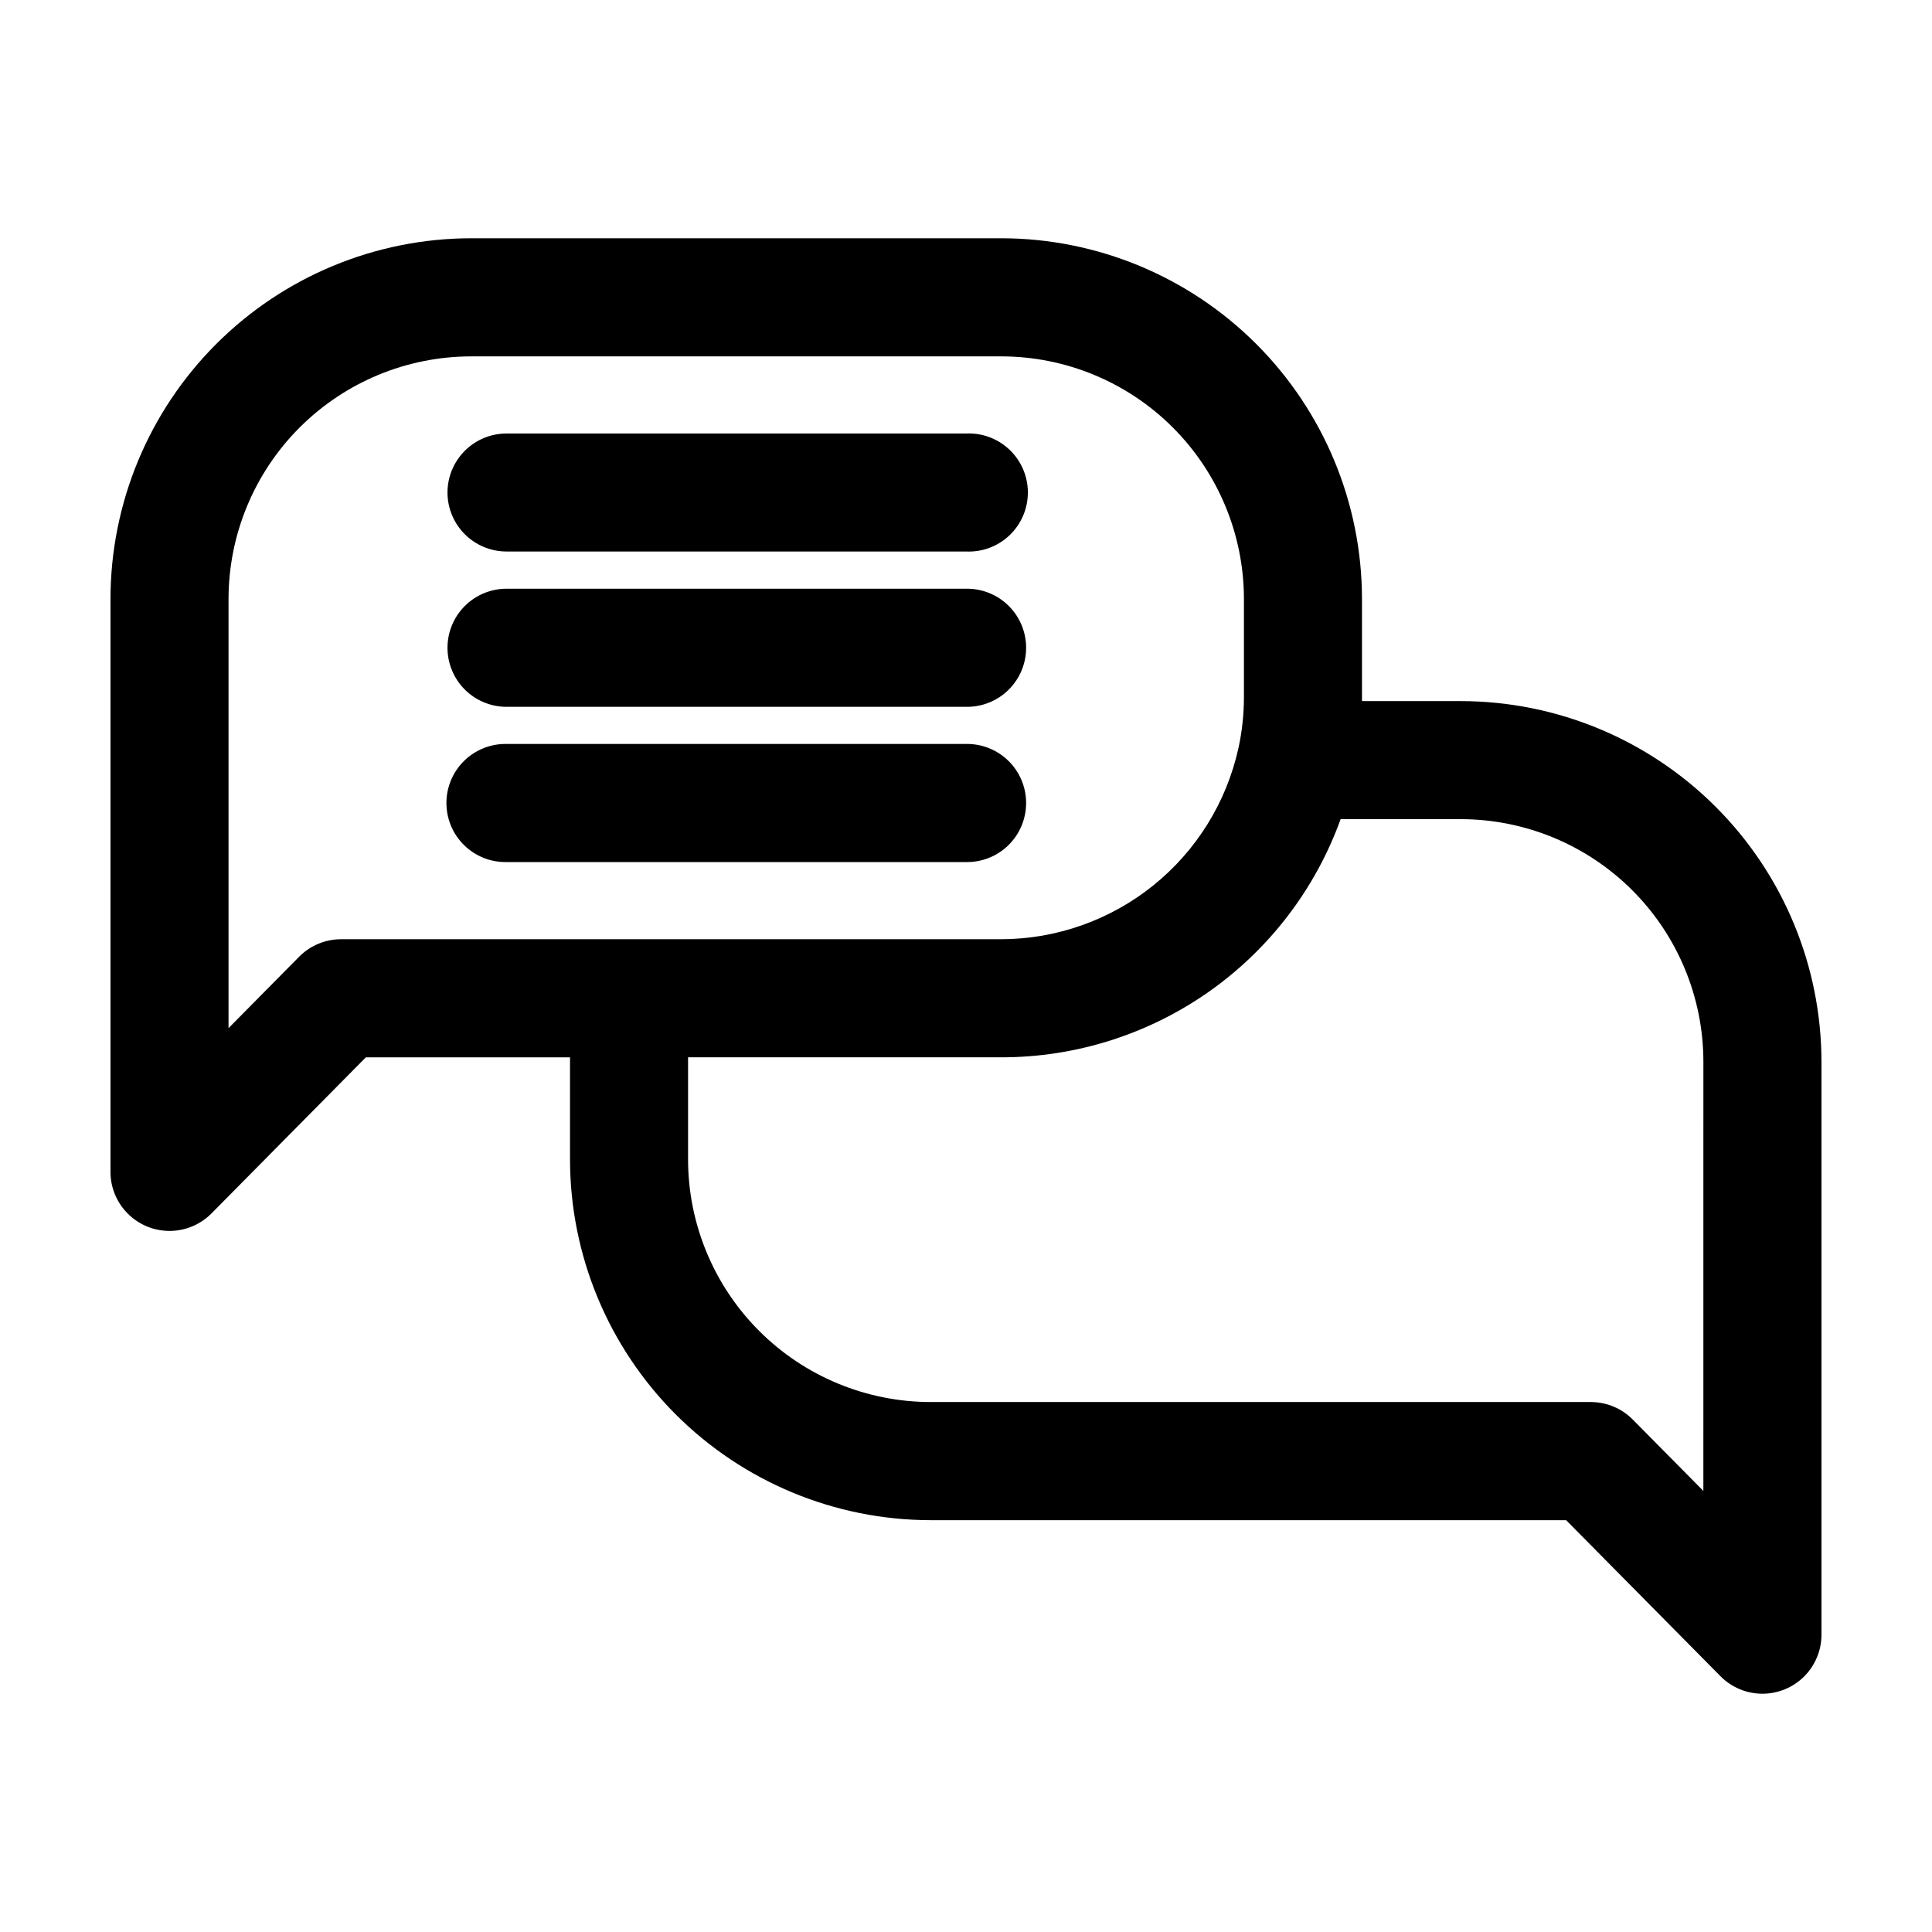 <?xml version="1.0" encoding="UTF-8"?>
<!-- Uploaded to: SVG Find, www.svgfind.com, Generator: SVG Find Mixer Tools -->
<svg fill="#000000" width="800px" height="800px" version="1.1" viewBox="144 144 512 512" xmlns="http://www.w3.org/2000/svg">
 <path d="m531.14 329.79h-26.199v-1.145-25.934c-0.027-25.336-10.102-49.629-28.016-67.543-17.914-17.918-42.203-27.996-67.539-28.027h-140.54c-25.336 0.031-49.629 10.109-67.543 28.023-17.918 17.918-27.996 42.207-28.023 67.547v151.84c-0.004 4.16 1.652 8.152 4.602 11.09 2.945 2.938 6.941 4.582 11.105 4.566 4.16-0.016 8.145-1.688 11.07-4.648l40.895-41.352h54.109v1.152 25.938c0.027 25.332 10.102 49.621 28.012 67.535 17.91 17.918 42.195 27.996 67.531 28.031h168.44l40.891 41.344h-0.004c2.926 2.957 6.91 4.633 11.07 4.648s8.156-1.629 11.105-4.562c2.949-2.938 4.606-6.93 4.602-11.09v-151.84c-0.027-25.336-10.105-49.629-28.023-67.543-17.914-17.918-42.207-27.996-67.543-28.023zm-296.74 63.113c-4.184 0-8.188 1.672-11.129 4.644l-18.707 18.918v-113.75c0.02-17.043 6.797-33.383 18.852-45.43 12.051-12.051 28.391-18.824 45.434-18.84h140.54c17.039 0.02 33.371 6.797 45.422 18.844 12.047 12.051 18.824 28.387 18.844 45.426v25.938-0.004c0.004 4.547-0.477 9.078-1.43 13.523l-0.031 0.109c-3.16 14.32-11.102 27.133-22.52 36.336-11.414 9.203-25.625 14.242-40.285 14.289zm361.01 146.21-18.707-18.914c-2.938-2.973-6.945-4.644-11.129-4.644h-174.96c-17.039-0.02-33.375-6.797-45.426-18.844-12.047-12.047-18.824-28.383-18.844-45.422v-25.938-1.152h83.051c19.652 0.004 38.832-6.055 54.918-17.348 16.086-11.297 28.293-27.277 34.965-45.766h31.871c17.039 0.02 33.375 6.797 45.422 18.844 12.051 12.047 18.824 28.383 18.844 45.422zm-332.82-223.45c0-4.152 1.652-8.129 4.586-11.066 2.938-2.934 6.918-4.582 11.066-4.582h121.76c4.199-0.074 8.25 1.539 11.25 4.484 2.996 2.941 4.684 6.965 4.684 11.168 0 4.199-1.688 8.223-4.684 11.168-3 2.941-7.051 4.559-11.25 4.481h-121.76c-4.152 0-8.133-1.648-11.066-4.582-2.938-2.938-4.586-6.918-4.586-11.07zm137.41 56.793h-121.76c-4.199 0.078-8.254-1.539-11.25-4.481-2.996-2.945-4.684-6.969-4.684-11.168 0-4.199 1.688-8.227 4.684-11.168 2.996-2.945 7.051-4.559 11.25-4.484h121.76c4.199-0.074 8.25 1.539 11.25 4.484 2.996 2.941 4.684 6.969 4.684 11.168 0 4.199-1.688 8.223-4.684 11.168-3 2.941-7.051 4.559-11.25 4.481zm-137.41-97.918c0-4.152 1.648-8.133 4.586-11.07 2.934-2.934 6.914-4.582 11.066-4.582h121.76c4.273-0.203 8.445 1.352 11.543 4.305 3.098 2.953 4.852 7.047 4.852 11.328s-1.754 8.375-4.852 11.328c-3.098 2.957-7.269 4.512-11.543 4.309h-121.76c-4.144 0-8.121-1.645-11.055-4.57-2.934-2.93-4.59-6.902-4.598-11.047z"/>
</svg>